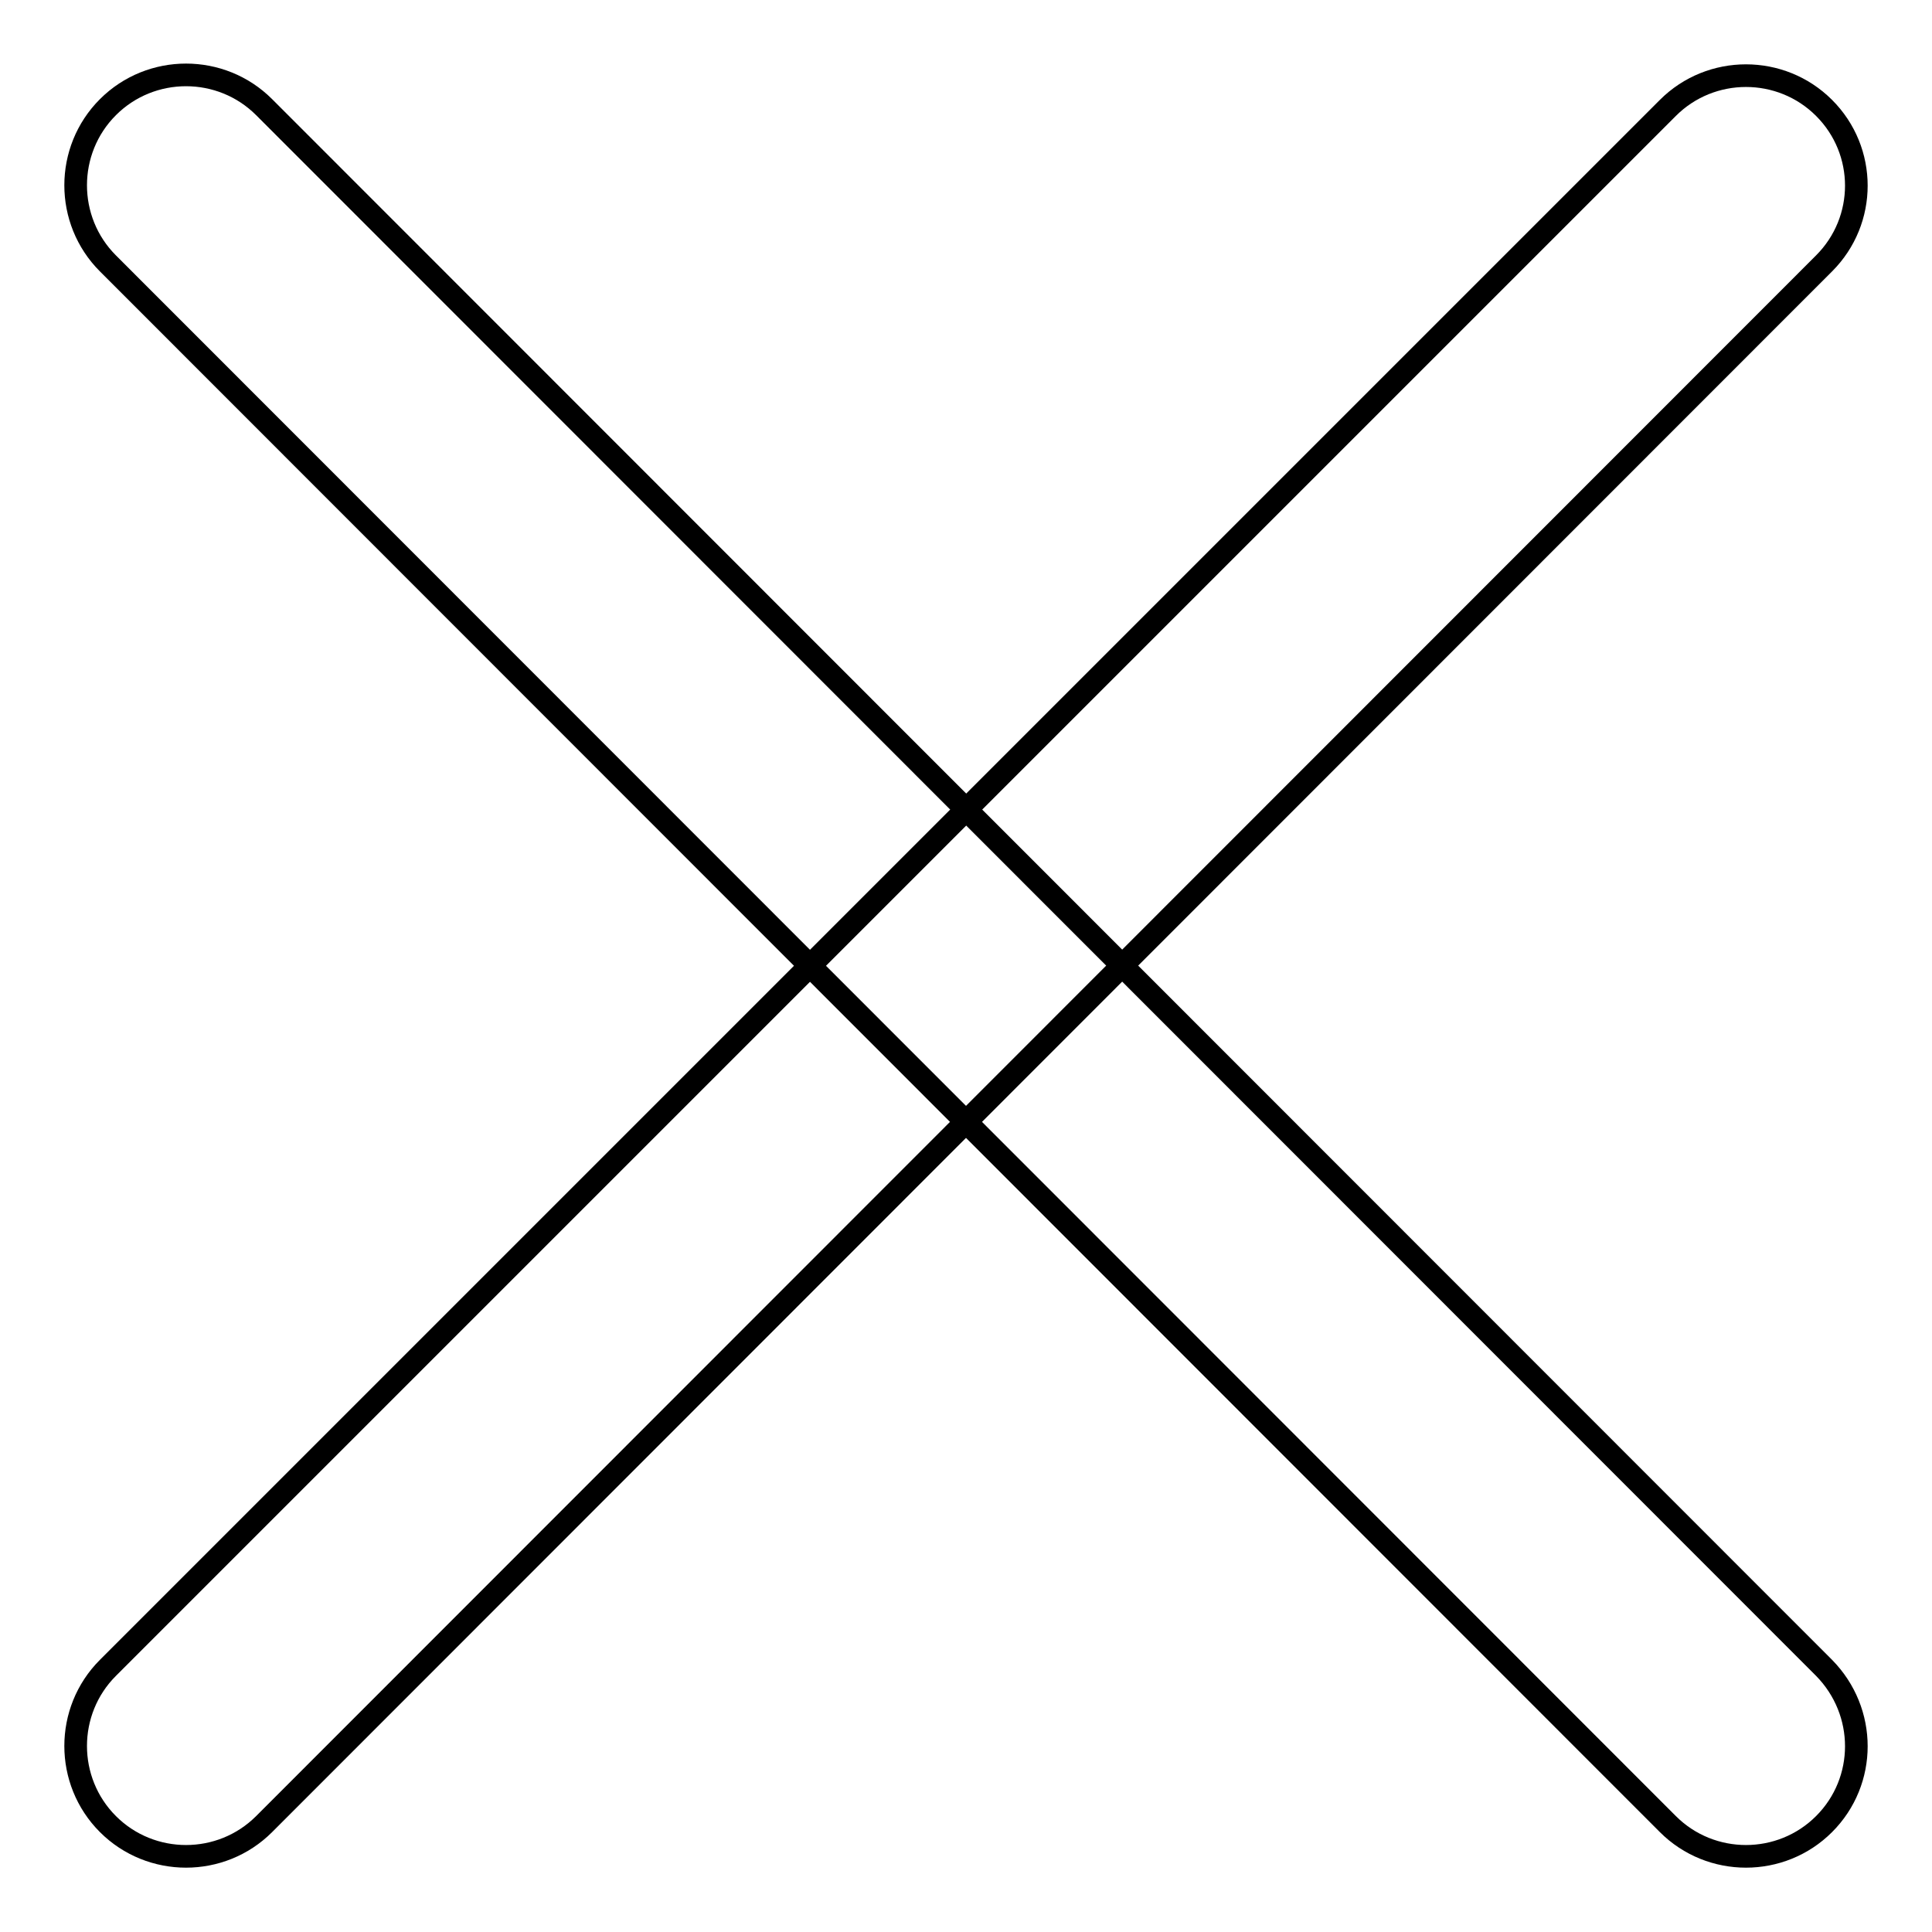 <?xml version="1.0" encoding="utf-8"?>
<!-- Svg Vector Icons : http://www.onlinewebfonts.com/icon -->
<!DOCTYPE svg PUBLIC "-//W3C//DTD SVG 1.1//EN" "http://www.w3.org/Graphics/SVG/1.1/DTD/svg11.dtd">
<svg version="1.1" xmlns="http://www.w3.org/2000/svg" xmlns:xlink="http://www.w3.org/1999/xlink" x="0px" y="0px" viewBox="0 0 256 256" enable-background="new 0 0 256 256" xml:space="preserve">
<g> <path stroke-width="3" fill-opacity="0" stroke="#000000"  d="M241.7,34.9L35,241.7c-5.7,5.7-15,5.7-20.7,0c-5.7-5.7-5.7-15,0-20.7L221,14.3c5.7-5.7,15-5.7,20.7,0 C247.4,20,247.4,29.2,241.7,34.9z"/> <path stroke-width="3" fill-opacity="0" stroke="#000000"  d="M241.7,241.7c-5.7,5.7-15,5.7-20.7,0L14.3,34.9c-5.7-5.7-5.7-15,0-20.7c5.7-5.7,15-5.7,20.7,0L241.7,221 C247.4,226.8,247.4,236,241.7,241.7z"/></g>
</svg>